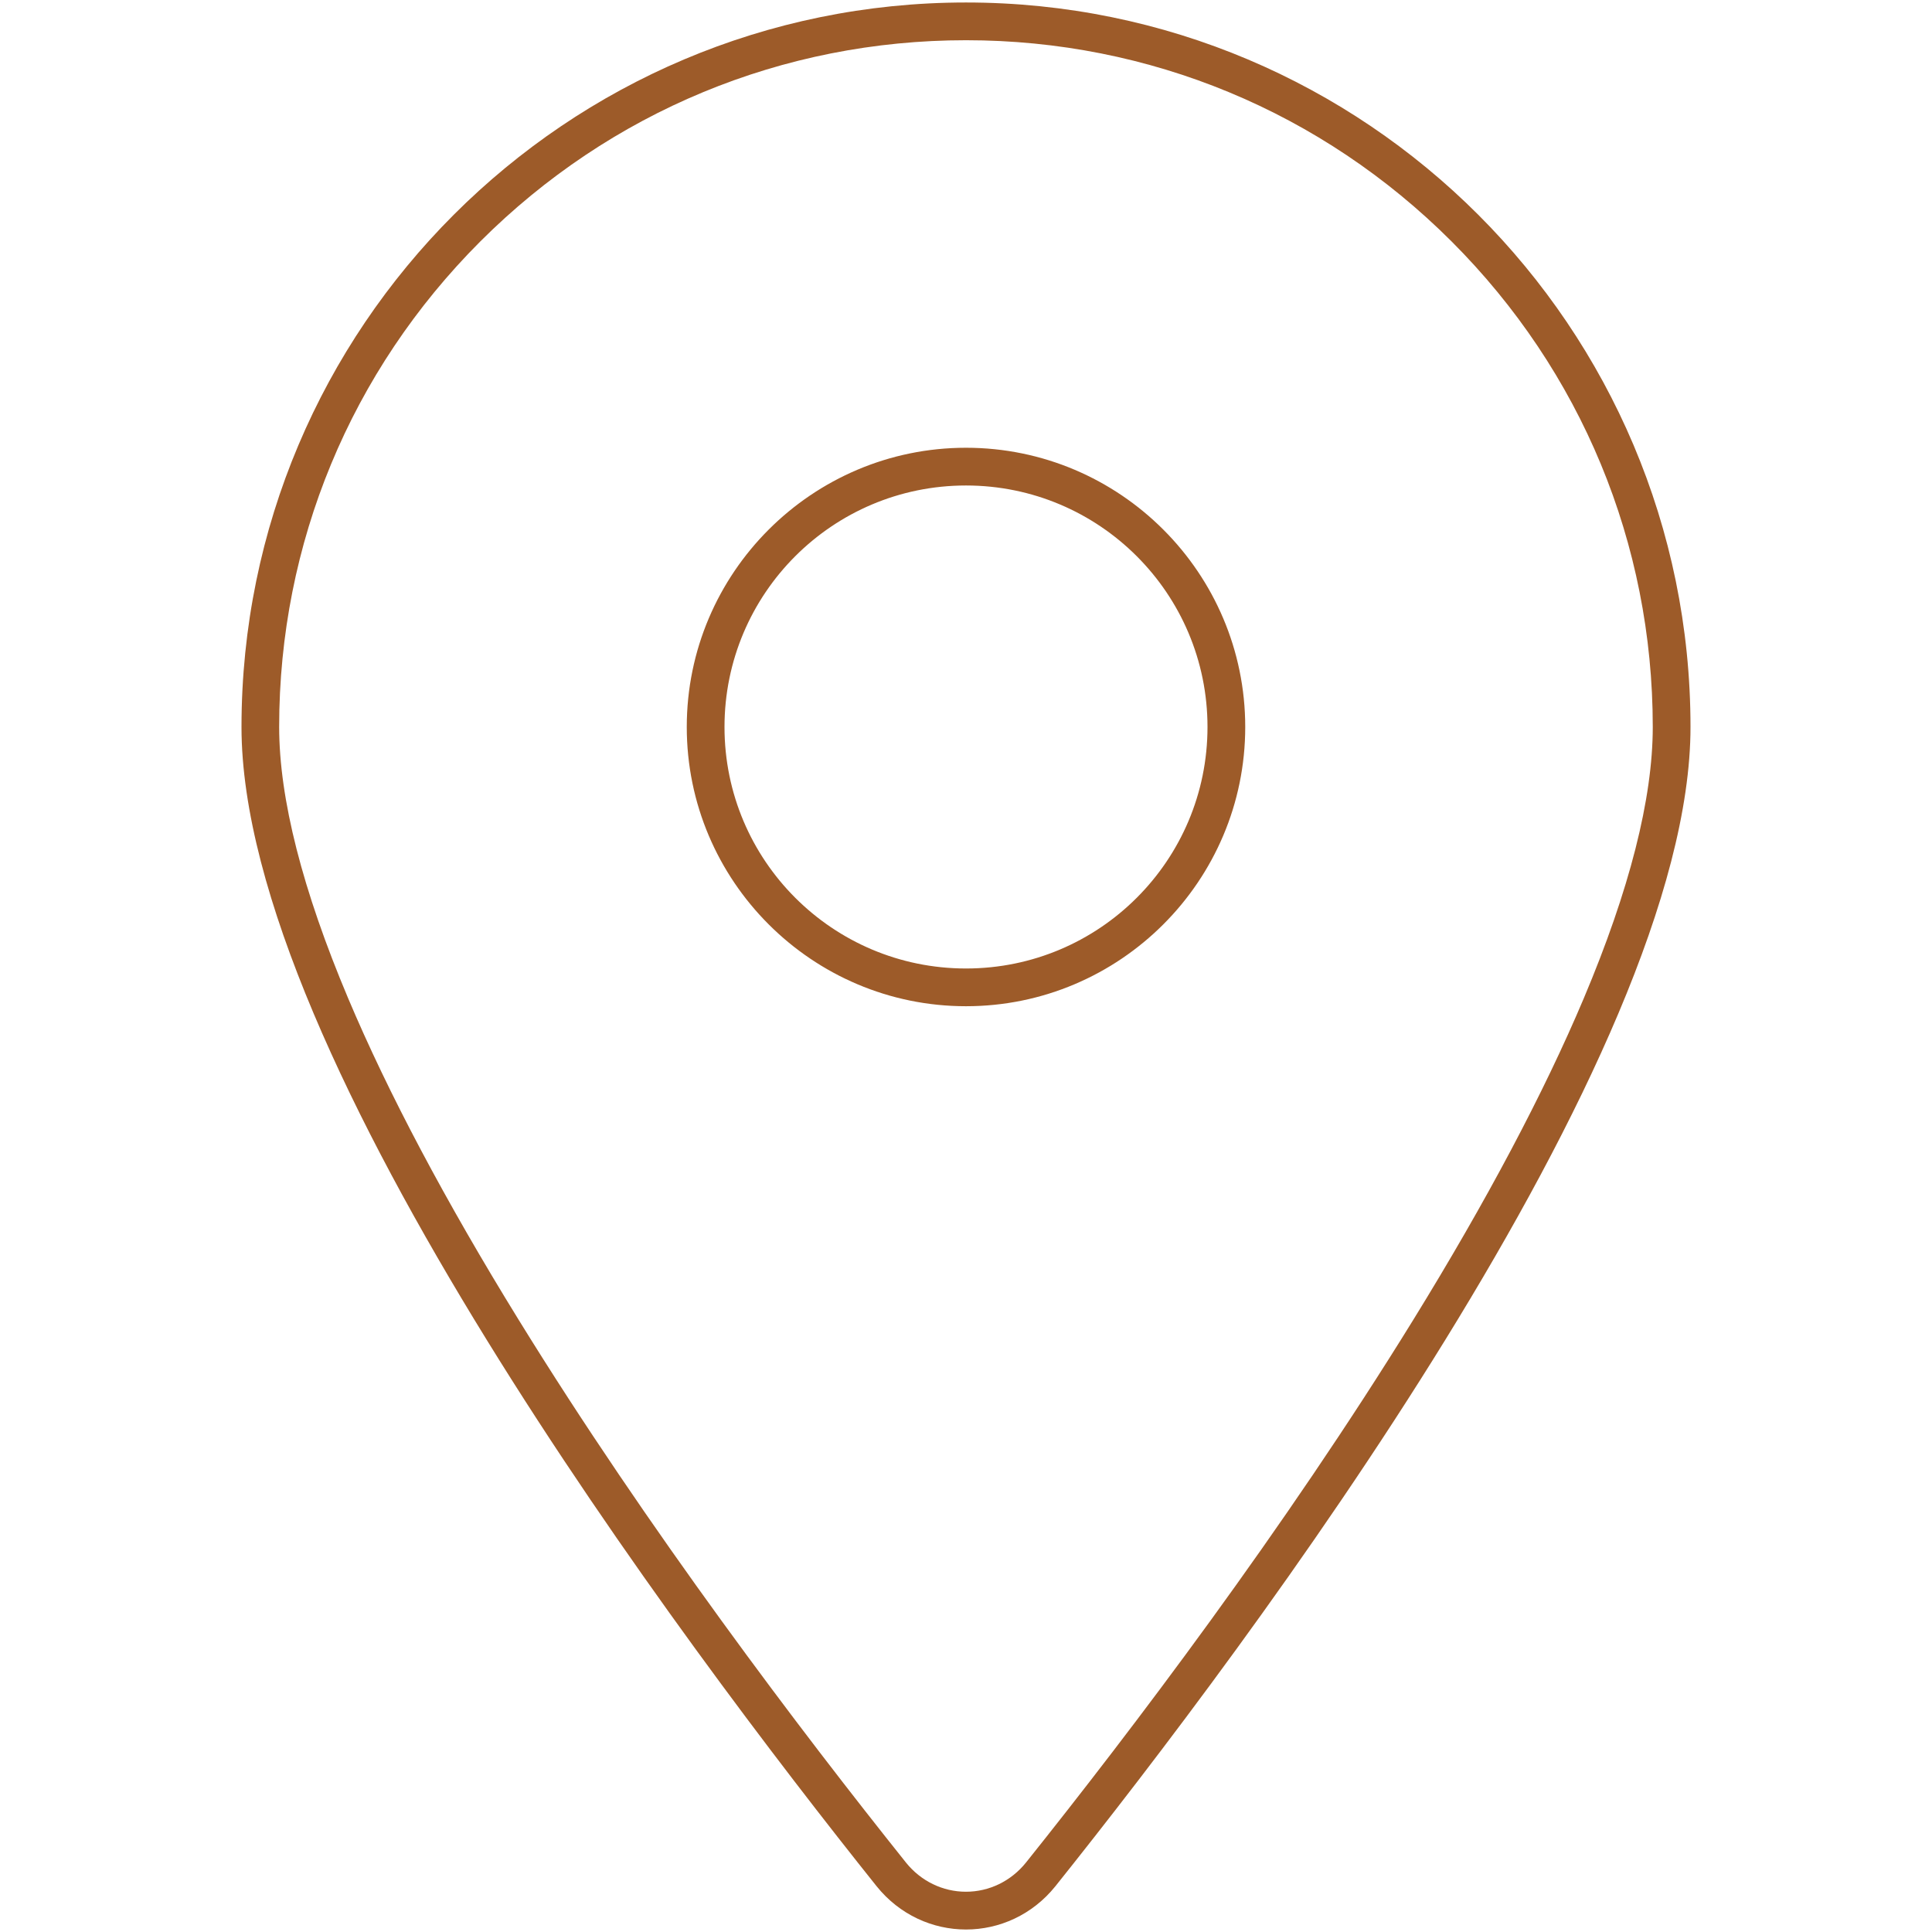 <?xml version="1.0" encoding="UTF-8"?>
<svg id="Layer_1" xmlns="http://www.w3.org/2000/svg" viewBox="0 0 512 512">
  <defs>
    <style>
      .cls-1 {
        fill: #9d5b29;
      }
    </style>
  </defs>
  <path class="cls-1" d="M256,10.66c48.6,0,94.29,18.94,128.68,53.32,34.38,34.38,53.32,80.08,53.32,128.68,0,18.99-6.16,43.2-18.3,71.95-10.57,25.03-25.75,53.66-45.13,85.1-34.33,55.68-74.79,108.99-102.67,143.88-3.95,4.92-9.75,7.74-15.91,7.74s-11.95-2.82-15.89-7.72c-27.9-34.91-68.36-88.22-102.69-143.91-19.38-31.43-34.56-60.06-45.13-85.1-12.14-28.76-18.3-52.97-18.3-71.95,0-48.6,18.94-94.29,53.32-128.68C161.71,29.6,207.4,10.66,256,10.66M256,266.66c40.8,0,74-33.2,74-74s-33.2-74-74-74-74,33.2-74,74,33.2,74,74,74M256,.66C150,.66,64,86.66,64,192.66c0,87.4,117,243,168.3,307.2,6.15,7.65,14.92,11.48,23.7,11.48s17.55-3.83,23.7-11.48c51.3-64.2,168.3-219.8,168.3-307.2C448,86.66,362,.66,256,.66h0ZM256,256.66c-35.35,0-64-28.65-64-64s28.65-64,64-64,64,28.65,64,64-28.65,64-64,64h0Z"/>
</svg>